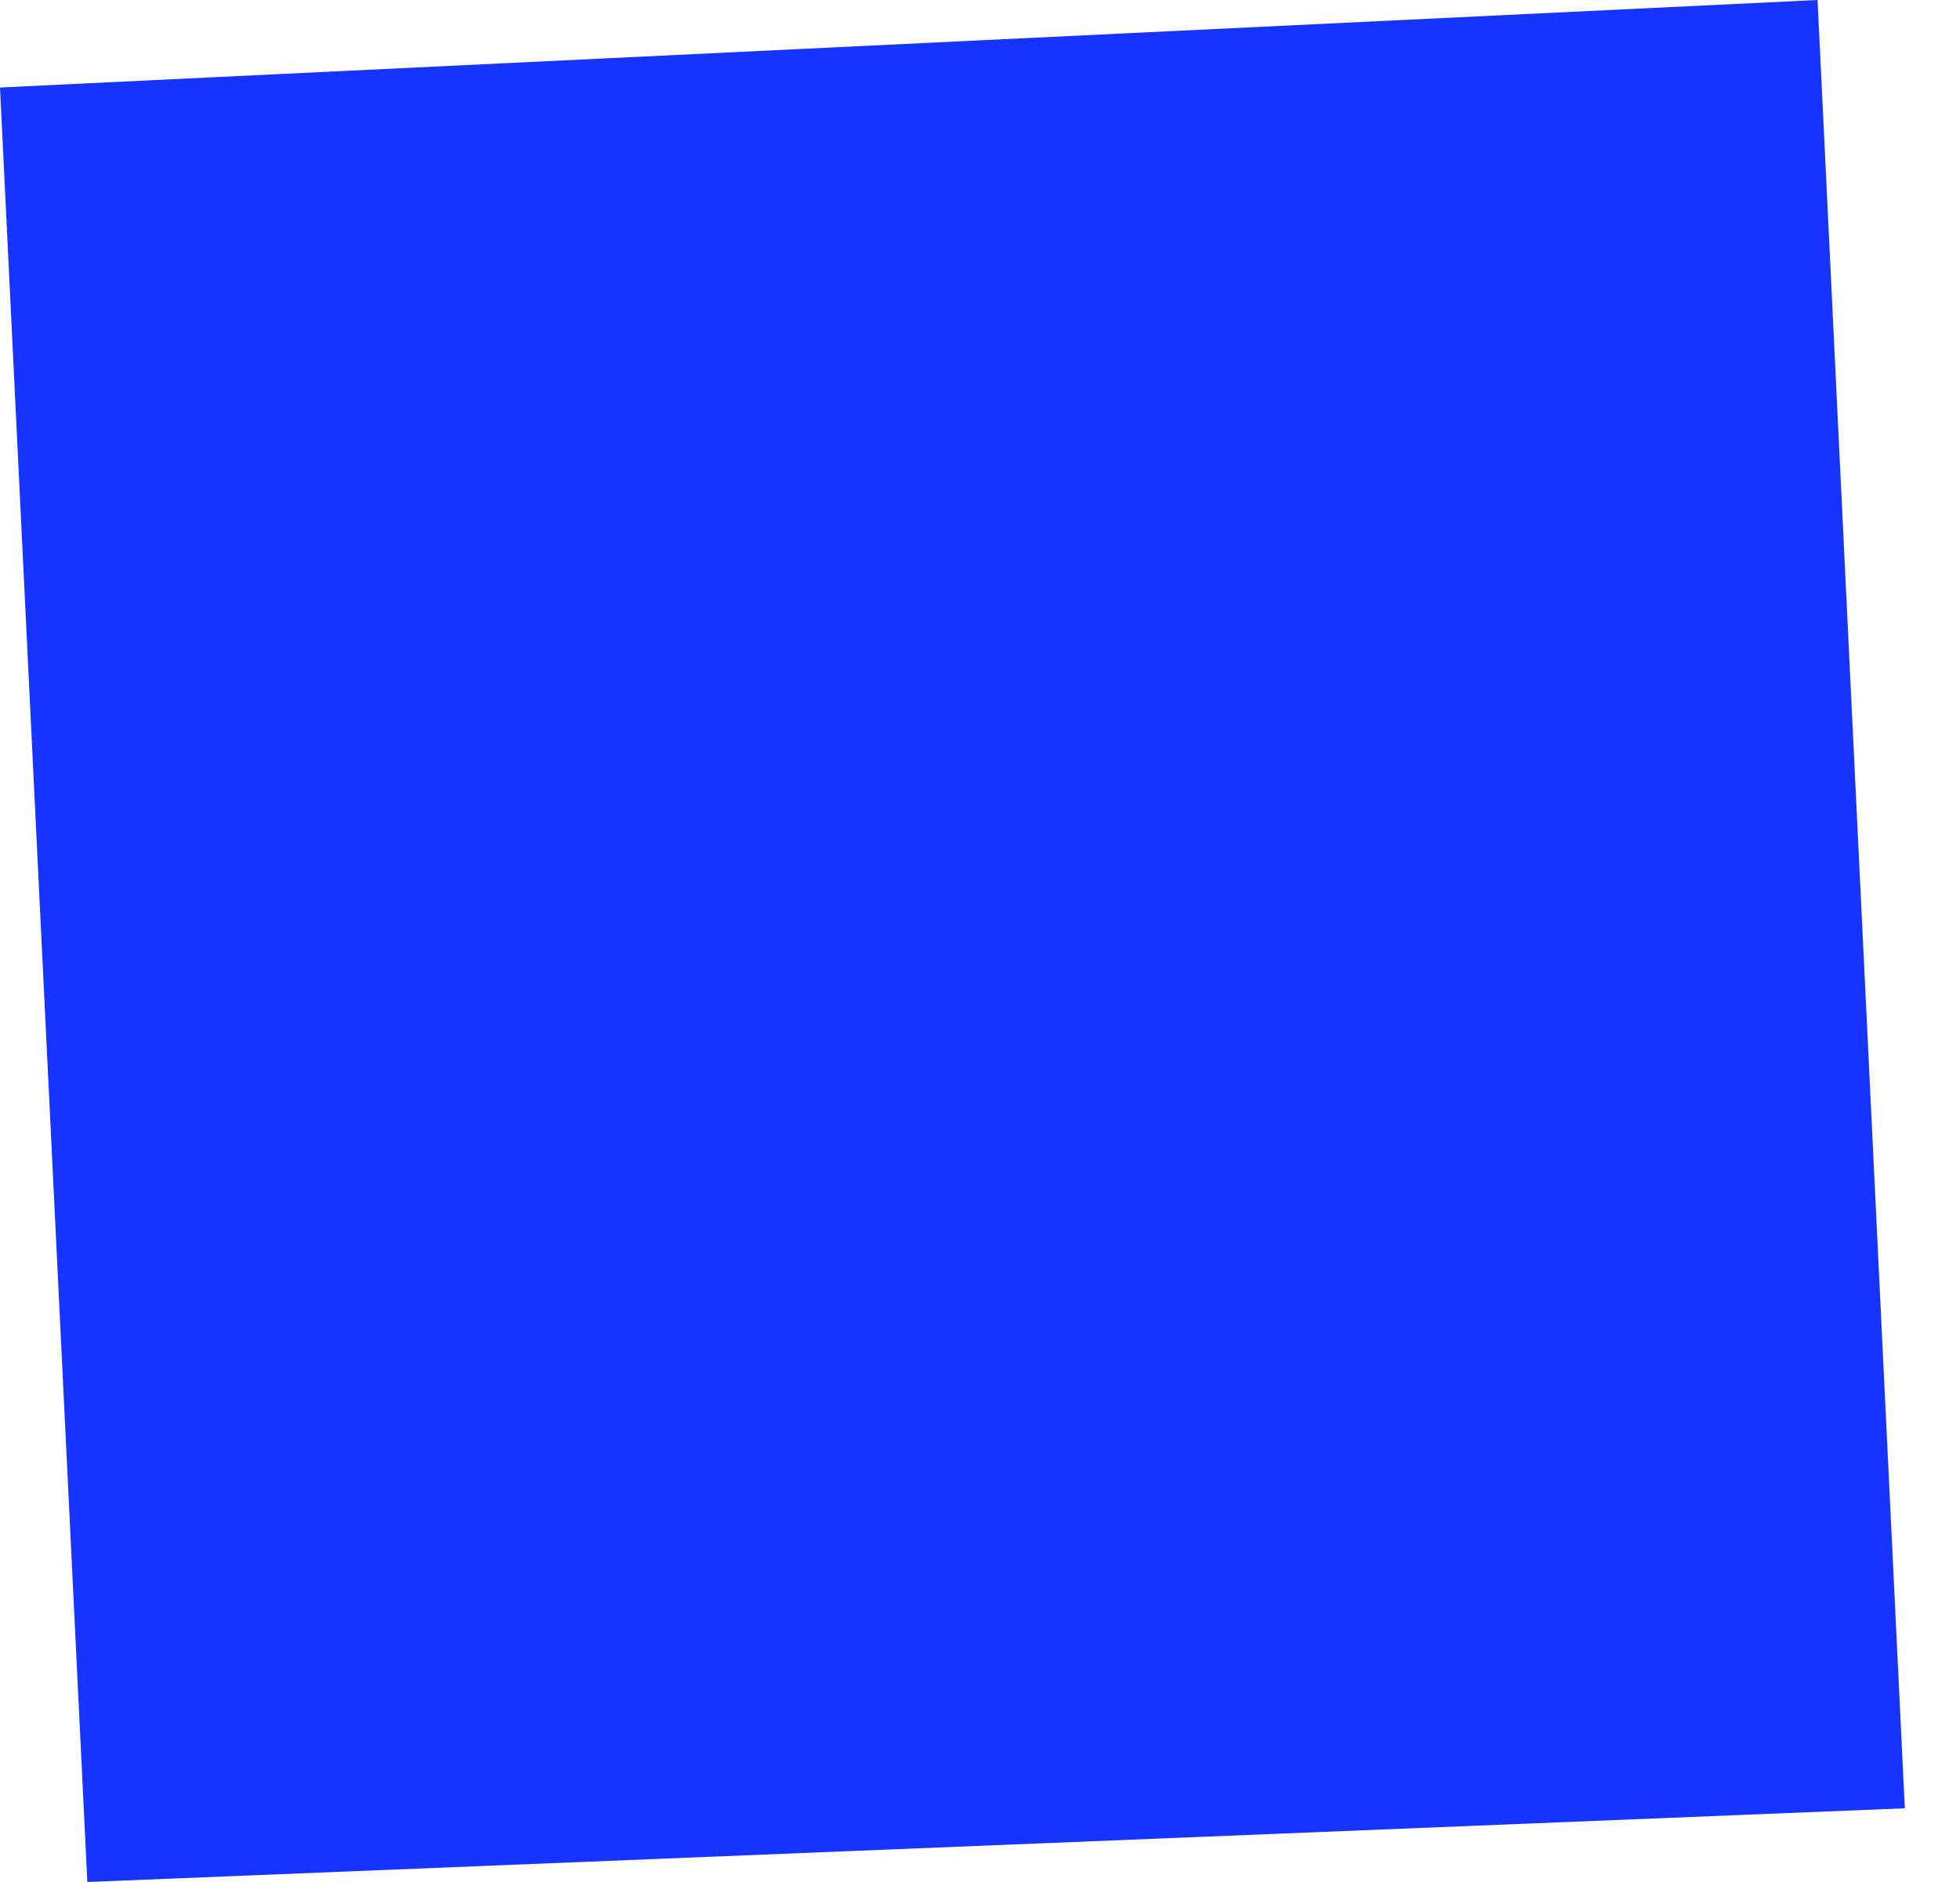 <svg width="25" height="24" viewBox="0 0 25 24" fill="none" xmlns="http://www.w3.org/2000/svg">
<path fill-rule="evenodd" clip-rule="evenodd" d="M0 1.116L1.114 24L24.296 23.06L23.183 0L0 1.116Z" fill="#1733FF"/>
</svg>
